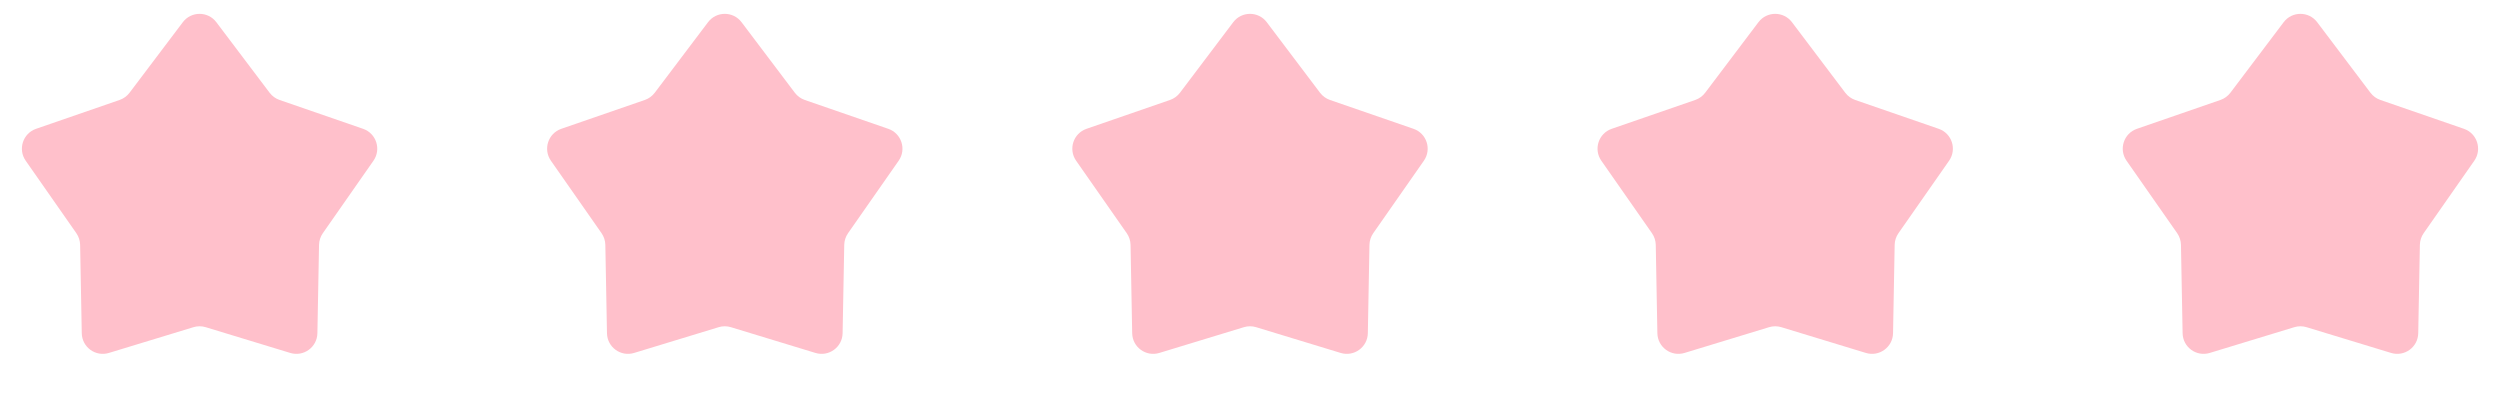 <svg width="119" height="19" viewBox="0 0 119 19" fill="none" xmlns="http://www.w3.org/2000/svg">
<path d="M8.702 1.057C9.102 0.527 9.898 0.527 10.298 1.057L12.834 4.415C12.954 4.573 13.118 4.693 13.306 4.758L17.284 6.132C17.911 6.349 18.157 7.106 17.777 7.65L15.367 11.1C15.253 11.263 15.19 11.456 15.186 11.654L15.108 15.862C15.096 16.526 14.452 16.993 13.817 16.8L9.791 15.574C9.601 15.516 9.399 15.516 9.209 15.574L5.183 16.8C4.548 16.993 3.904 16.526 3.892 15.862L3.814 11.654C3.81 11.456 3.747 11.263 3.634 11.1L1.223 7.65C0.843 7.106 1.089 6.349 1.716 6.132L5.694 4.758C5.882 4.693 6.046 4.573 6.166 4.415L8.702 1.057Z" fill="#FFC0CB"/>
<path d="M33.702 1.057C34.102 0.527 34.898 0.527 35.298 1.057L37.834 4.415C37.954 4.573 38.118 4.693 38.306 4.758L42.283 6.132C42.911 6.349 43.157 7.106 42.777 7.65L40.367 11.1C40.253 11.263 40.19 11.456 40.186 11.654L40.108 15.862C40.096 16.526 39.452 16.993 38.817 16.8L34.791 15.574C34.601 15.516 34.399 15.516 34.209 15.574L30.183 16.8C29.548 16.993 28.904 16.526 28.892 15.862L28.814 11.654C28.81 11.456 28.747 11.263 28.634 11.1L26.223 7.65C25.843 7.106 26.089 6.349 26.716 6.132L30.694 4.758C30.882 4.693 31.046 4.573 31.166 4.415L33.702 1.057Z" fill="#FFC0CB"/>
<path d="M58.702 1.057C59.102 0.527 59.898 0.527 60.298 1.057L62.834 4.415C62.954 4.573 63.118 4.693 63.306 4.758L67.284 6.132C67.911 6.349 68.157 7.106 67.777 7.65L65.367 11.1C65.253 11.263 65.19 11.456 65.186 11.654L65.109 15.862C65.096 16.526 64.452 16.993 63.817 16.8L59.791 15.574C59.601 15.516 59.399 15.516 59.209 15.574L55.183 16.8C54.548 16.993 53.904 16.526 53.892 15.862L53.814 11.654C53.81 11.456 53.747 11.263 53.633 11.1L51.223 7.65C50.843 7.106 51.089 6.349 51.717 6.132L55.694 4.758C55.882 4.693 56.046 4.573 56.166 4.415L58.702 1.057Z" fill="#FFC0CB"/>
<path d="M83.702 1.057C84.102 0.527 84.898 0.527 85.298 1.057L87.834 4.415C87.954 4.573 88.118 4.693 88.306 4.758L92.284 6.132C92.911 6.349 93.157 7.106 92.777 7.65L90.367 11.1C90.253 11.263 90.19 11.456 90.186 11.654L90.109 15.862C90.096 16.526 89.452 16.993 88.817 16.8L84.791 15.574C84.601 15.516 84.399 15.516 84.209 15.574L80.183 16.8C79.548 16.993 78.904 16.526 78.891 15.862L78.814 11.654C78.81 11.456 78.747 11.263 78.633 11.1L76.223 7.65C75.843 7.106 76.089 6.349 76.716 6.132L80.694 4.758C80.882 4.693 81.046 4.573 81.166 4.415L83.702 1.057Z" fill="#FFC0CB"/>
<path d="M108.702 1.057C109.102 0.527 109.898 0.527 110.298 1.057L112.834 4.415C112.954 4.573 113.118 4.693 113.306 4.758L117.284 6.132C117.911 6.349 118.157 7.106 117.777 7.65L115.366 11.1C115.253 11.263 115.19 11.456 115.186 11.654L115.108 15.862C115.096 16.526 114.452 16.993 113.817 16.8L109.791 15.574C109.601 15.516 109.399 15.516 109.209 15.574L105.183 16.8C104.548 16.993 103.904 16.526 103.892 15.862L103.814 11.654C103.81 11.456 103.747 11.263 103.634 11.1L101.223 7.65C100.843 7.106 101.089 6.349 101.716 6.132L105.694 4.758C105.882 4.693 106.046 4.573 106.166 4.415L108.702 1.057Z" fill="#FFC0CB"/>
</svg>
